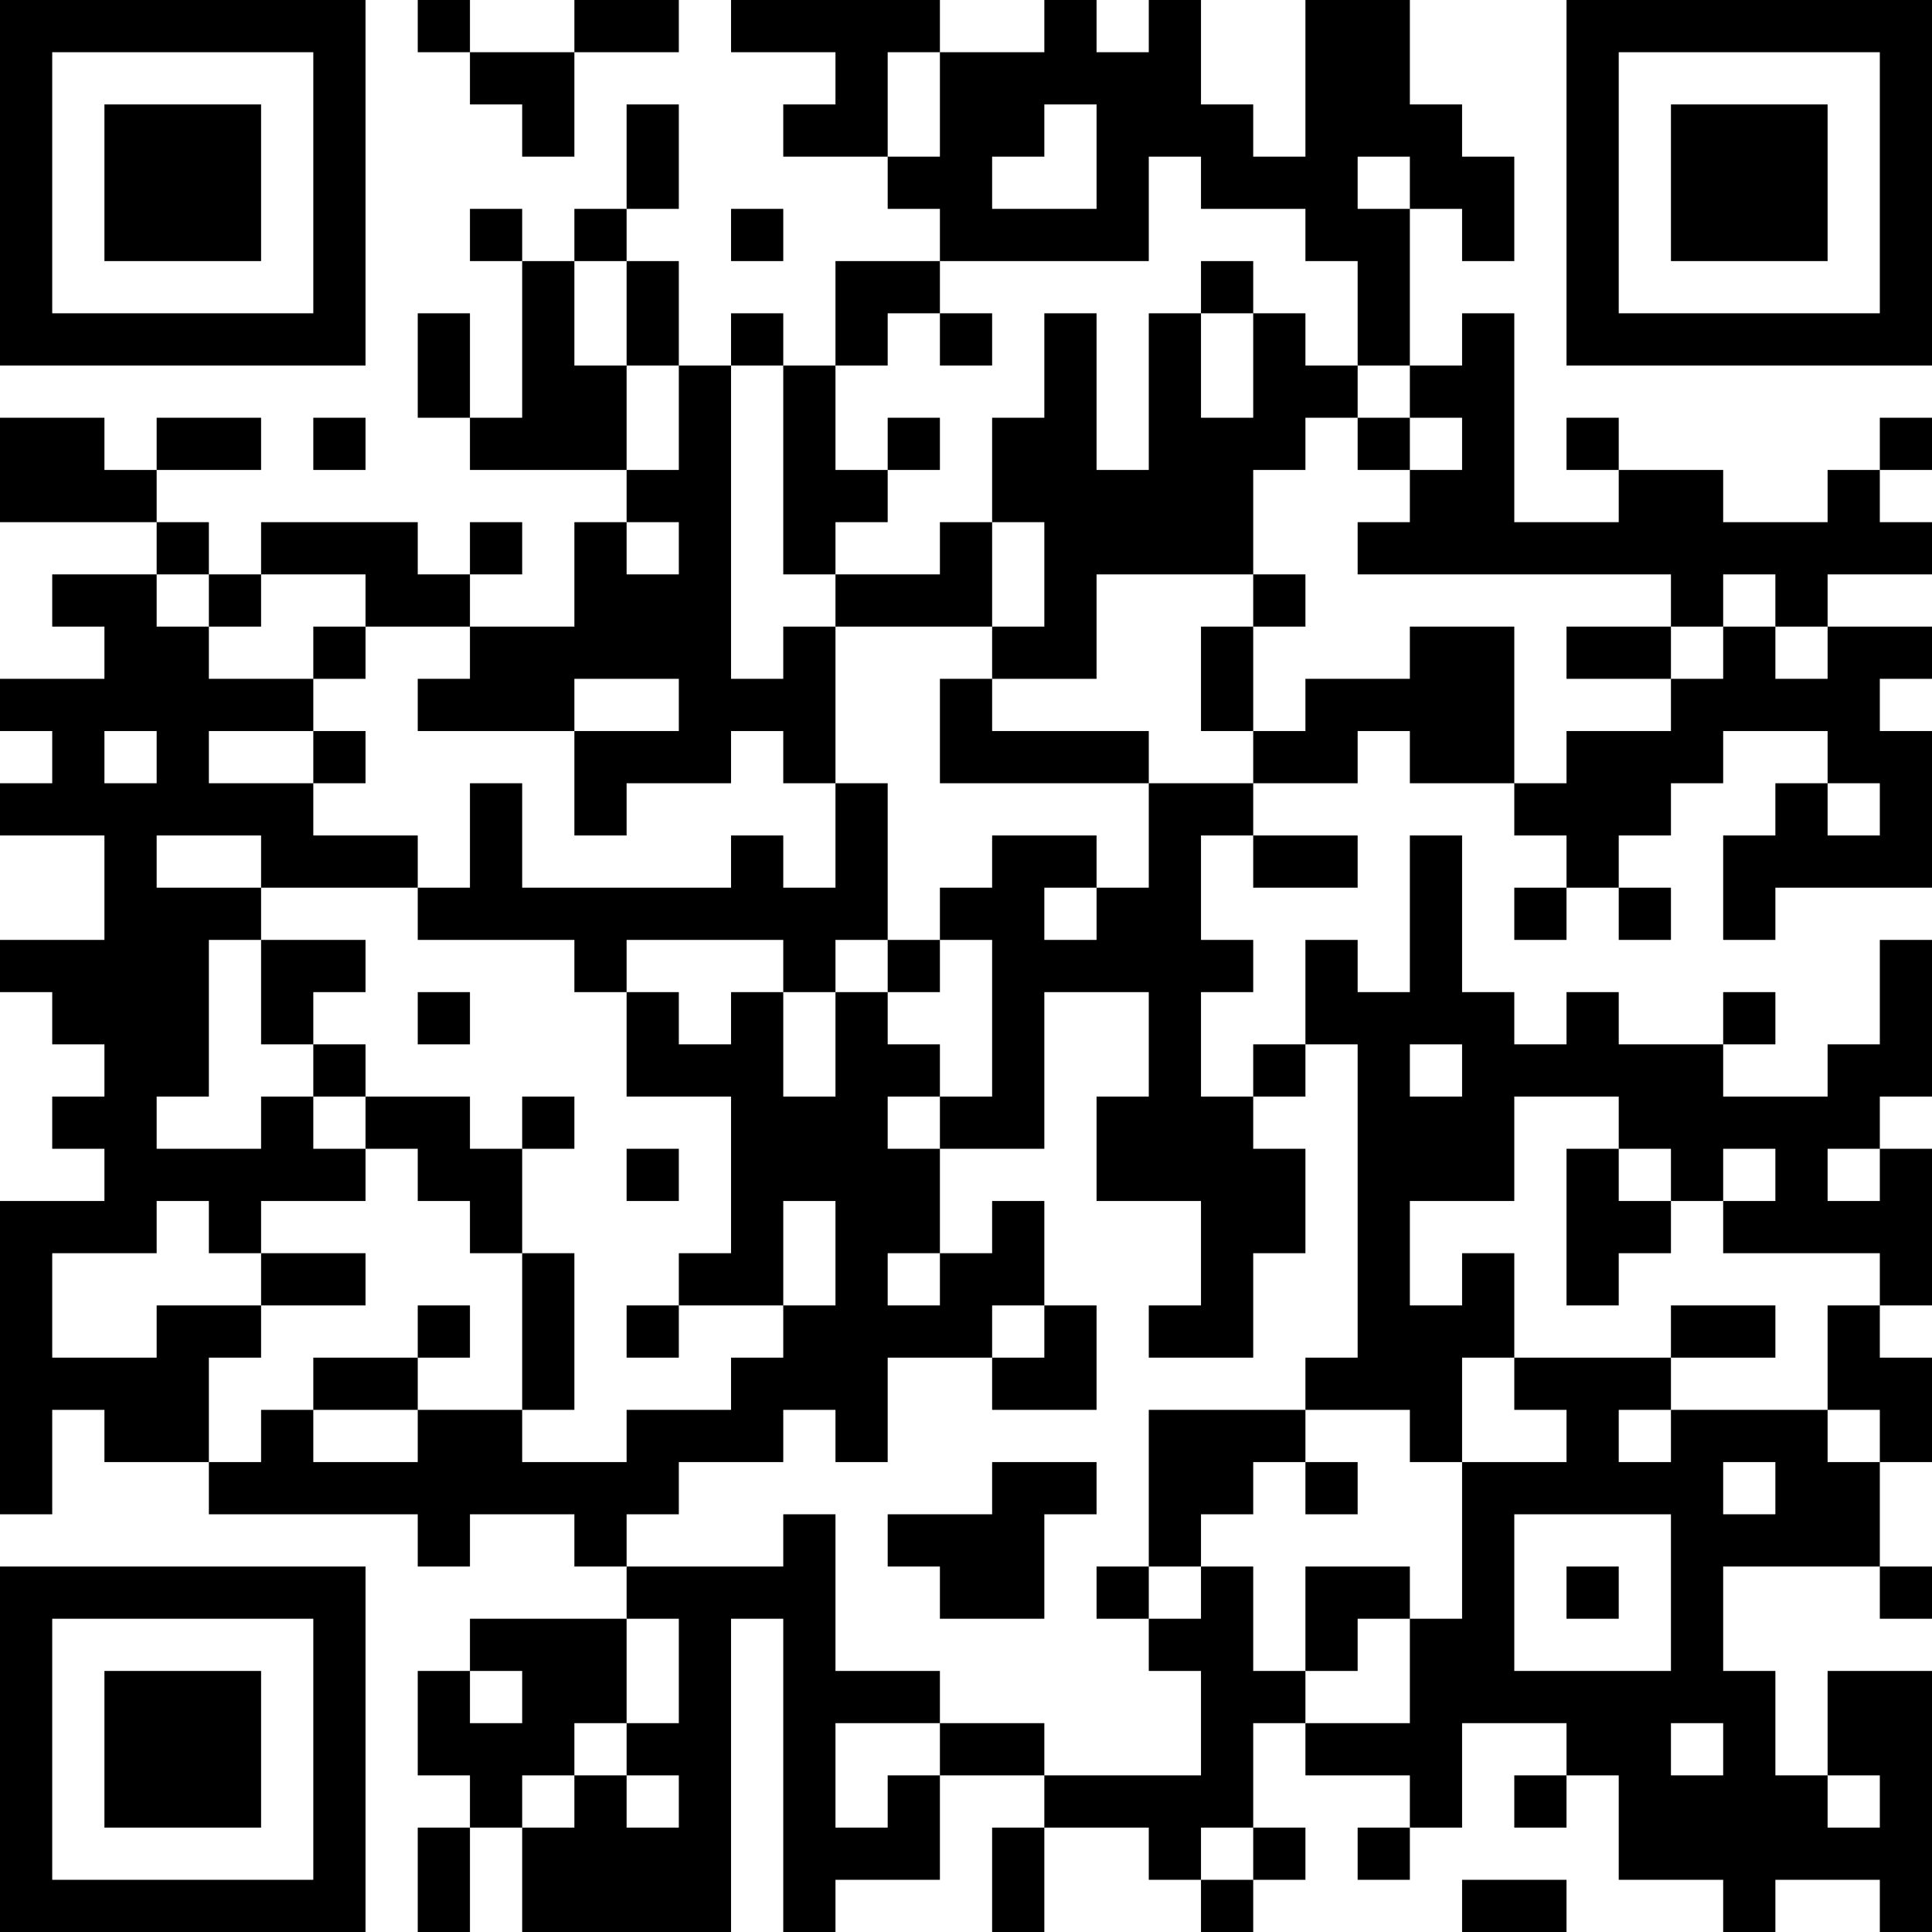 <?xml version="1.0" encoding="UTF-8"?>
<svg xmlns="http://www.w3.org/2000/svg" version="1.1" width="400" height="400" viewBox="0 0 400 400"><rect x="0" y="0" width="400" height="400" fill="#ffffff"/><g transform="scale(10.811)"><g transform="translate(0,0)"><path fill-rule="evenodd" d="M8 0L8 1L9 1L9 2L10 2L10 3L11 3L11 1L13 1L13 0L11 0L11 1L9 1L9 0ZM14 0L14 1L16 1L16 2L15 2L15 3L17 3L17 4L18 4L18 5L16 5L16 7L15 7L15 6L14 6L14 7L13 7L13 5L12 5L12 4L13 4L13 2L12 2L12 4L11 4L11 5L10 5L10 4L9 4L9 5L10 5L10 8L9 8L9 6L8 6L8 8L9 8L9 9L12 9L12 10L11 10L11 12L9 12L9 11L10 11L10 10L9 10L9 11L8 11L8 10L5 10L5 11L4 11L4 10L3 10L3 9L5 9L5 8L3 8L3 9L2 9L2 8L0 8L0 10L3 10L3 11L1 11L1 12L2 12L2 13L0 13L0 14L1 14L1 15L0 15L0 16L2 16L2 18L0 18L0 19L1 19L1 20L2 20L2 21L1 21L1 22L2 22L2 23L0 23L0 29L1 29L1 27L2 27L2 28L4 28L4 29L8 29L8 30L9 30L9 29L11 29L11 30L12 30L12 31L9 31L9 32L8 32L8 34L9 34L9 35L8 35L8 37L9 37L9 35L10 35L10 37L14 37L14 31L15 31L15 37L16 37L16 36L18 36L18 34L20 34L20 35L19 35L19 37L20 37L20 35L22 35L22 36L23 36L23 37L24 37L24 36L25 36L25 35L24 35L24 33L25 33L25 34L27 34L27 35L26 35L26 36L27 36L27 35L28 35L28 33L30 33L30 34L29 34L29 35L30 35L30 34L31 34L31 36L33 36L33 37L34 37L34 36L36 36L36 37L37 37L37 32L35 32L35 34L34 34L34 32L33 32L33 30L36 30L36 31L37 31L37 30L36 30L36 28L37 28L37 26L36 26L36 25L37 25L37 22L36 22L36 21L37 21L37 18L36 18L36 20L35 20L35 21L33 21L33 20L34 20L34 19L33 19L33 20L31 20L31 19L30 19L30 20L29 20L29 19L28 19L28 16L27 16L27 19L26 19L26 18L25 18L25 20L24 20L24 21L23 21L23 19L24 19L24 18L23 18L23 16L24 16L24 17L26 17L26 16L24 16L24 15L26 15L26 14L27 14L27 15L29 15L29 16L30 16L30 17L29 17L29 18L30 18L30 17L31 17L31 18L32 18L32 17L31 17L31 16L32 16L32 15L33 15L33 14L35 14L35 15L34 15L34 16L33 16L33 18L34 18L34 17L37 17L37 14L36 14L36 13L37 13L37 12L35 12L35 11L37 11L37 10L36 10L36 9L37 9L37 8L36 8L36 9L35 9L35 10L33 10L33 9L31 9L31 8L30 8L30 9L31 9L31 10L29 10L29 6L28 6L28 7L27 7L27 4L28 4L28 5L29 5L29 3L28 3L28 2L27 2L27 0L25 0L25 3L24 3L24 2L23 2L23 0L22 0L22 1L21 1L21 0L20 0L20 1L18 1L18 0ZM17 1L17 3L18 3L18 1ZM20 2L20 3L19 3L19 4L21 4L21 2ZM22 3L22 5L18 5L18 6L17 6L17 7L16 7L16 9L17 9L17 10L16 10L16 11L15 11L15 7L14 7L14 13L15 13L15 12L16 12L16 15L15 15L15 14L14 14L14 15L12 15L12 16L11 16L11 14L13 14L13 13L11 13L11 14L8 14L8 13L9 13L9 12L7 12L7 11L5 11L5 12L4 12L4 11L3 11L3 12L4 12L4 13L6 13L6 14L4 14L4 15L6 15L6 16L8 16L8 17L5 17L5 16L3 16L3 17L5 17L5 18L4 18L4 21L3 21L3 22L5 22L5 21L6 21L6 22L7 22L7 23L5 23L5 24L4 24L4 23L3 23L3 24L1 24L1 26L3 26L3 25L5 25L5 26L4 26L4 28L5 28L5 27L6 27L6 28L8 28L8 27L10 27L10 28L12 28L12 27L14 27L14 26L15 26L15 25L16 25L16 23L15 23L15 25L13 25L13 24L14 24L14 21L12 21L12 19L13 19L13 20L14 20L14 19L15 19L15 21L16 21L16 19L17 19L17 20L18 20L18 21L17 21L17 22L18 22L18 24L17 24L17 25L18 25L18 24L19 24L19 23L20 23L20 25L19 25L19 26L17 26L17 28L16 28L16 27L15 27L15 28L13 28L13 29L12 29L12 30L15 30L15 29L16 29L16 32L18 32L18 33L16 33L16 35L17 35L17 34L18 34L18 33L20 33L20 34L23 34L23 32L22 32L22 31L23 31L23 30L24 30L24 32L25 32L25 33L27 33L27 31L28 31L28 28L30 28L30 27L29 27L29 26L32 26L32 27L31 27L31 28L32 28L32 27L35 27L35 28L36 28L36 27L35 27L35 25L36 25L36 24L33 24L33 23L34 23L34 22L33 22L33 23L32 23L32 22L31 22L31 21L29 21L29 23L27 23L27 25L28 25L28 24L29 24L29 26L28 26L28 28L27 28L27 27L25 27L25 26L26 26L26 20L25 20L25 21L24 21L24 22L25 22L25 24L24 24L24 26L22 26L22 25L23 25L23 23L21 23L21 21L22 21L22 19L20 19L20 22L18 22L18 21L19 21L19 18L18 18L18 17L19 17L19 16L21 16L21 17L20 17L20 18L21 18L21 17L22 17L22 15L24 15L24 14L25 14L25 13L27 13L27 12L29 12L29 15L30 15L30 14L32 14L32 13L33 13L33 12L34 12L34 13L35 13L35 12L34 12L34 11L33 11L33 12L32 12L32 11L26 11L26 10L27 10L27 9L28 9L28 8L27 8L27 7L26 7L26 5L25 5L25 4L23 4L23 3ZM26 3L26 4L27 4L27 3ZM14 4L14 5L15 5L15 4ZM11 5L11 7L12 7L12 9L13 9L13 7L12 7L12 5ZM23 5L23 6L22 6L22 9L21 9L21 6L20 6L20 8L19 8L19 10L18 10L18 11L16 11L16 12L19 12L19 13L18 13L18 15L22 15L22 14L19 14L19 13L21 13L21 11L24 11L24 12L23 12L23 14L24 14L24 12L25 12L25 11L24 11L24 9L25 9L25 8L26 8L26 9L27 9L27 8L26 8L26 7L25 7L25 6L24 6L24 5ZM18 6L18 7L19 7L19 6ZM23 6L23 8L24 8L24 6ZM6 8L6 9L7 9L7 8ZM17 8L17 9L18 9L18 8ZM12 10L12 11L13 11L13 10ZM19 10L19 12L20 12L20 10ZM6 12L6 13L7 13L7 12ZM30 12L30 13L32 13L32 12ZM2 14L2 15L3 15L3 14ZM6 14L6 15L7 15L7 14ZM9 15L9 17L8 17L8 18L11 18L11 19L12 19L12 18L15 18L15 19L16 19L16 18L17 18L17 19L18 19L18 18L17 18L17 15L16 15L16 17L15 17L15 16L14 16L14 17L10 17L10 15ZM35 15L35 16L36 16L36 15ZM5 18L5 20L6 20L6 21L7 21L7 22L8 22L8 23L9 23L9 24L10 24L10 27L11 27L11 24L10 24L10 22L11 22L11 21L10 21L10 22L9 22L9 21L7 21L7 20L6 20L6 19L7 19L7 18ZM8 19L8 20L9 20L9 19ZM27 20L27 21L28 21L28 20ZM12 22L12 23L13 23L13 22ZM30 22L30 25L31 25L31 24L32 24L32 23L31 23L31 22ZM35 22L35 23L36 23L36 22ZM5 24L5 25L7 25L7 24ZM8 25L8 26L6 26L6 27L8 27L8 26L9 26L9 25ZM12 25L12 26L13 26L13 25ZM20 25L20 26L19 26L19 27L21 27L21 25ZM32 25L32 26L34 26L34 25ZM22 27L22 30L21 30L21 31L22 31L22 30L23 30L23 29L24 29L24 28L25 28L25 29L26 29L26 28L25 28L25 27ZM19 28L19 29L17 29L17 30L18 30L18 31L20 31L20 29L21 29L21 28ZM33 28L33 29L34 29L34 28ZM29 29L29 32L32 32L32 29ZM25 30L25 32L26 32L26 31L27 31L27 30ZM30 30L30 31L31 31L31 30ZM12 31L12 33L11 33L11 34L10 34L10 35L11 35L11 34L12 34L12 35L13 35L13 34L12 34L12 33L13 33L13 31ZM9 32L9 33L10 33L10 32ZM32 33L32 34L33 34L33 33ZM35 34L35 35L36 35L36 34ZM23 35L23 36L24 36L24 35ZM28 36L28 37L30 37L30 36ZM0 0L0 7L7 7L7 0ZM1 1L1 6L6 6L6 1ZM2 2L2 5L5 5L5 2ZM30 0L30 7L37 7L37 0ZM31 1L31 6L36 6L36 1ZM32 2L32 5L35 5L35 2ZM0 30L0 37L7 37L7 30ZM1 31L1 36L6 36L6 31ZM2 32L2 35L5 35L5 32Z" fill="#000000"/></g></g></svg>
